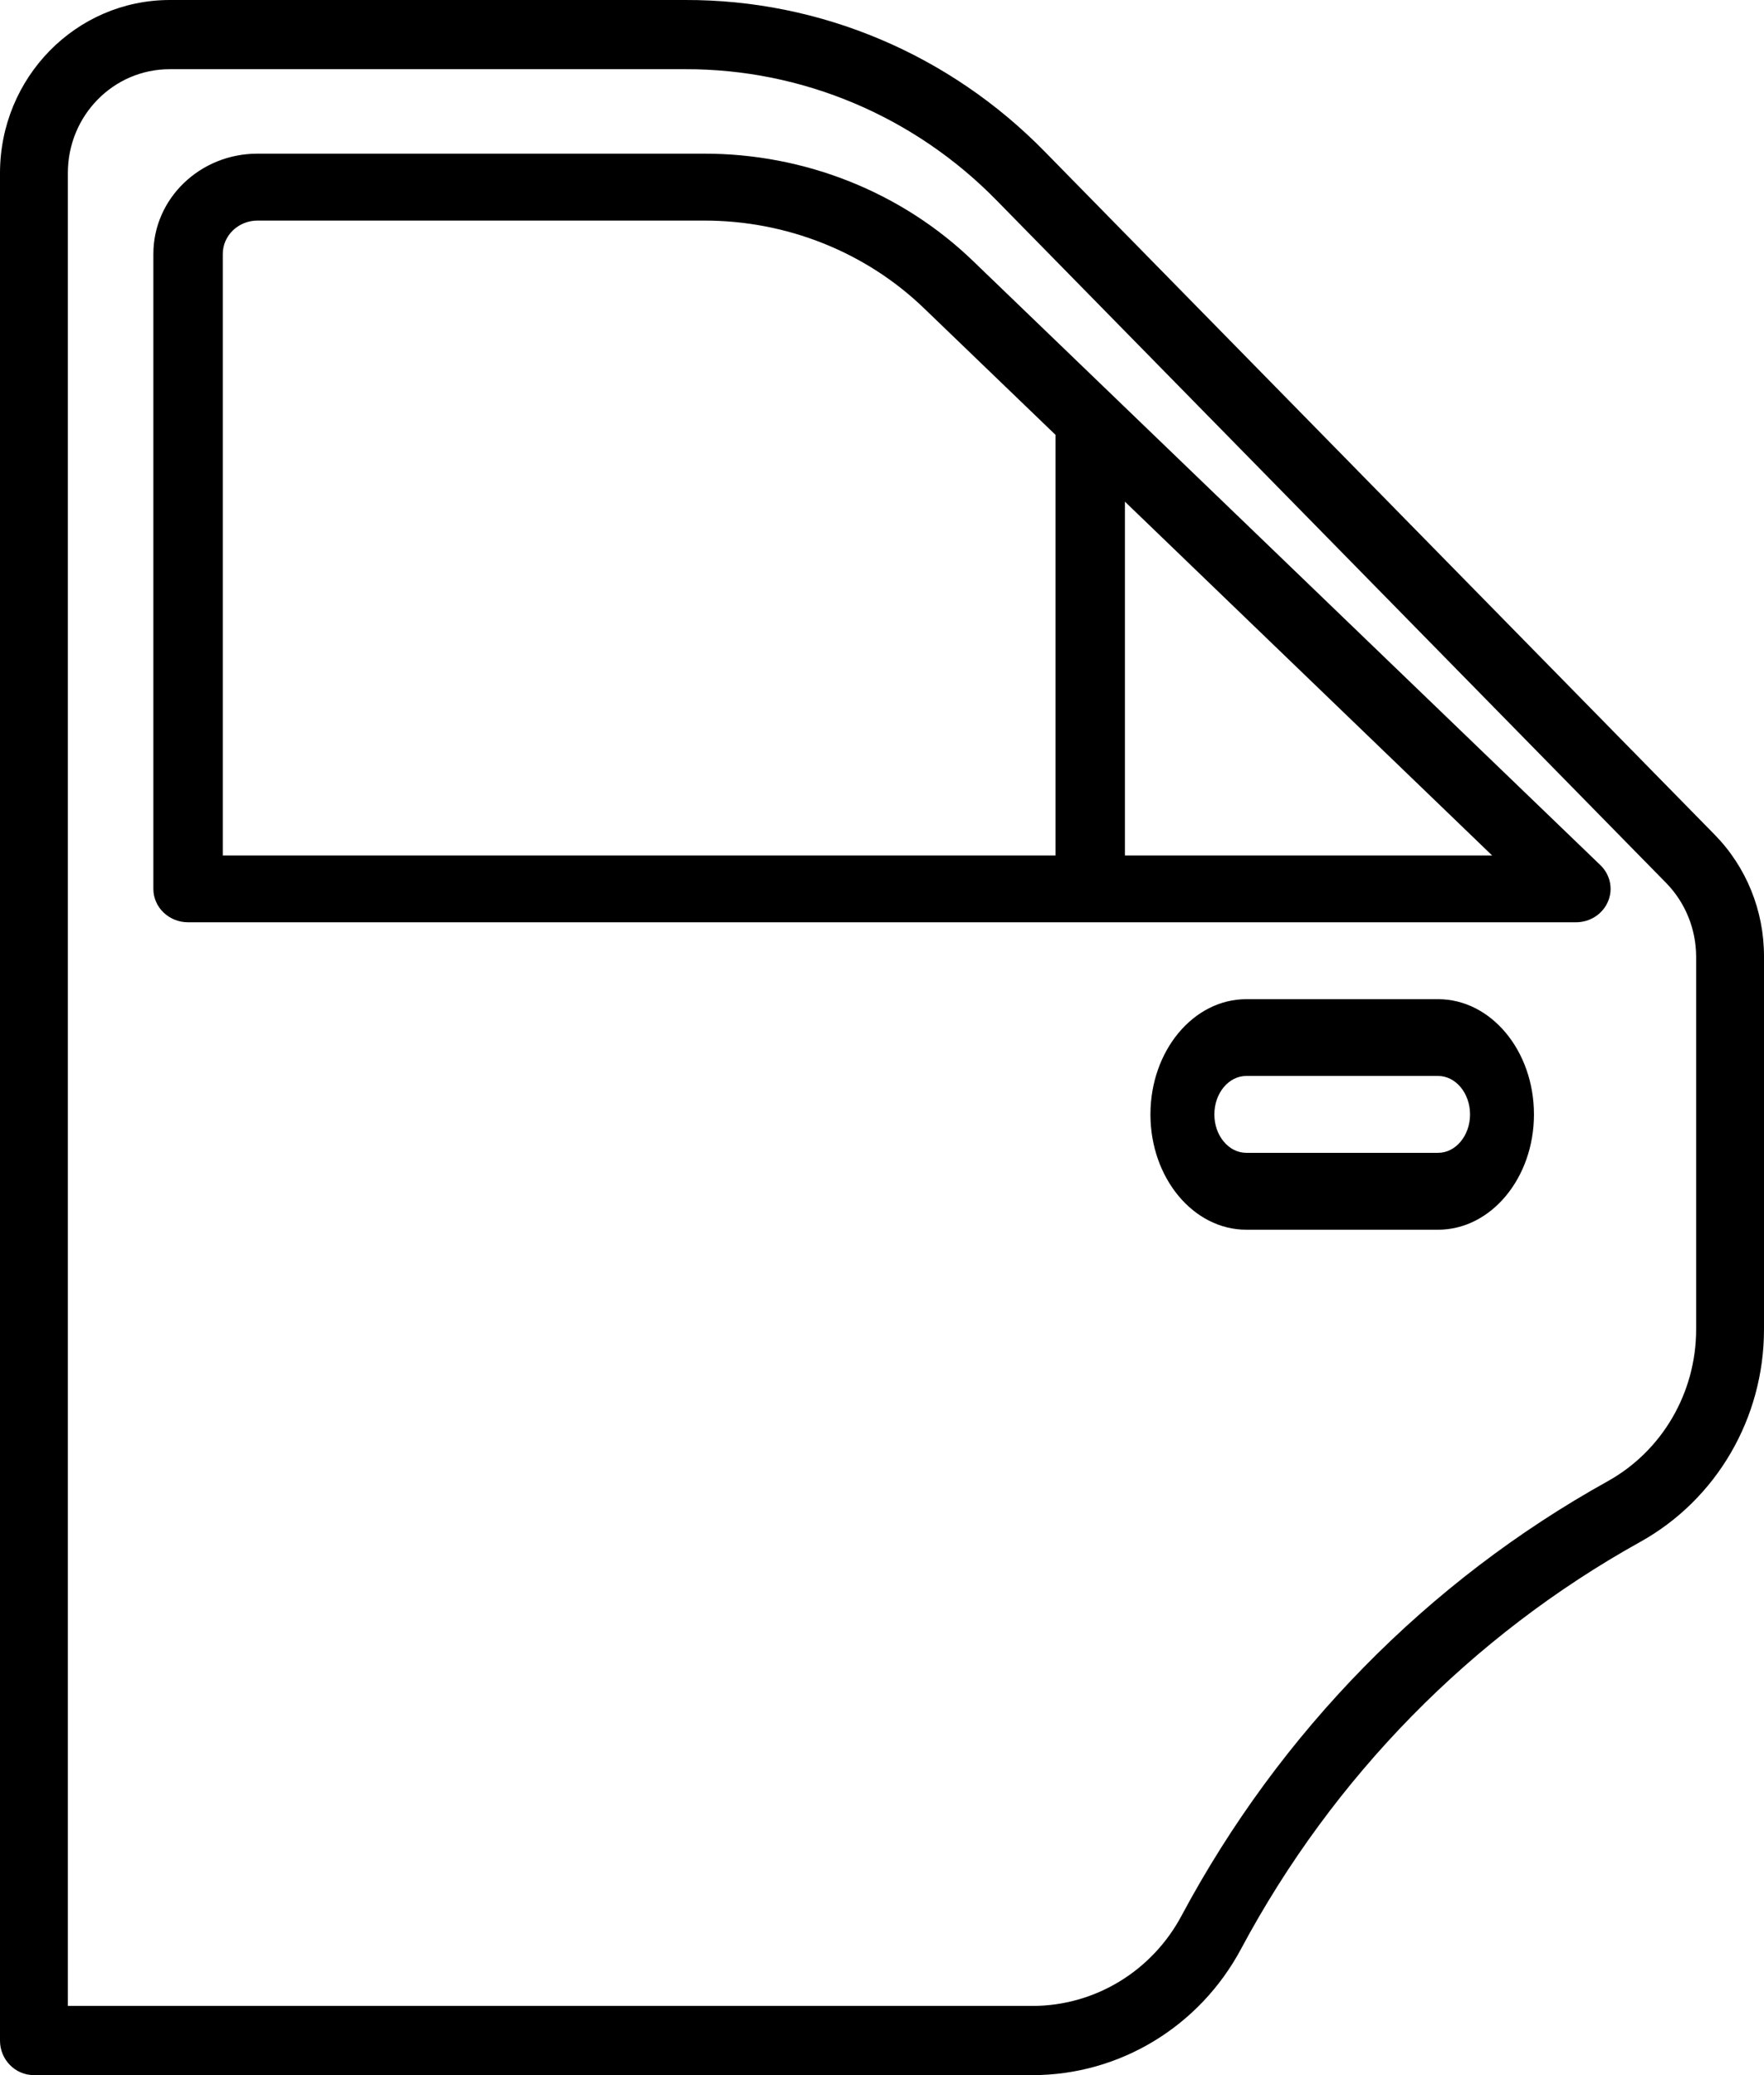 <?xml version="1.0" encoding="UTF-8"?>
<svg width="17px" height="20px" viewBox="0 0 17 20" version="1.1" xmlns="http://www.w3.org/2000/svg" xmlns:xlink="http://www.w3.org/1999/xlink">
    <!-- Generator: Sketch 61.1 (89650) - https://sketch.com -->
    <title>doorIcon</title>
    <desc>Created with Sketch.</desc>
    <g id="Symbols" stroke="none" stroke-width="1" fill="none" fill-rule="evenodd">
        <g id="occasion" transform="translate(-127, -405)" fill="#000000" fill-rule="nonzero">
            <g id="car(1)" transform="translate(127, 405)">
                <g id="doorIcon">
                    <path d="M16.521,8.041 L10.072,1.465 C9.154,0.524 7.905,-0.004 6.604,1.96505138e-05 L1.635,1.96505138e-05 C0.732,0.001 0.001,0.747 -5.15143483e-14,1.667 L-5.15143483e-14,19.667 C-5.15143483e-14,19.851 0.146,20 0.327,20 L9.951,20 C10.788,20 11.559,19.534 11.96,18.784 C12.846,17.126 14.182,15.764 15.807,14.861 C16.543,14.452 17,13.667 17,12.813 L17,9.219 C17.001,8.777 16.829,8.353 16.521,8.041 Z M16.346,12.813 C16.346,13.423 16.019,13.984 15.494,14.276 C13.758,15.24 12.332,16.695 11.386,18.465 C11.1,19 10.549,19.333 9.951,19.333 L0.654,19.333 L0.654,1.667 C0.654,1.114 1.093,0.667 1.635,0.667 L6.604,0.667 C7.732,0.664 8.814,1.121 9.609,1.936 L16.059,8.512 C16.242,8.7 16.345,8.954 16.346,9.219 L16.346,12.813 Z" id="Shape"></path>
                    <path d="M15.424,8.339 L9.381,2.519 C8.693,1.853 7.757,1.479 6.781,1.481 L2.481,1.481 C1.927,1.481 1.478,1.914 1.478,2.448 L1.478,8.567 C1.478,8.745 1.628,8.889 1.813,8.889 L15.187,8.889 C15.323,8.889 15.444,8.811 15.496,8.69 C15.548,8.57 15.519,8.431 15.424,8.339 Z M10.172,8.245 L2.147,8.245 L2.147,2.448 C2.147,2.27 2.297,2.126 2.481,2.126 L6.781,2.126 C7.579,2.124 8.345,2.429 8.909,2.975 L10.172,4.191 L10.172,8.245 Z M10.841,8.245 L10.841,4.835 L14.38,8.245 L10.841,8.245 Z" id="Shape"></path>
                    <path d="M13.859,9.63 L12.011,9.63 C11.501,9.63 11.087,10.127 11.087,10.741 C11.087,11.354 11.501,11.852 12.011,11.852 L13.859,11.852 C14.369,11.852 14.783,11.354 14.783,10.741 C14.783,10.127 14.369,9.63 13.859,9.63 Z M13.859,11.111 L12.011,11.111 C11.841,11.111 11.703,10.945 11.703,10.741 C11.703,10.536 11.841,10.37 12.011,10.37 L13.859,10.37 C14.029,10.37 14.167,10.536 14.167,10.741 C14.167,10.945 14.029,11.111 13.859,11.111 Z" id="Shape"></path>
                </g>
            </g>
        </g>
    </g>
</svg>